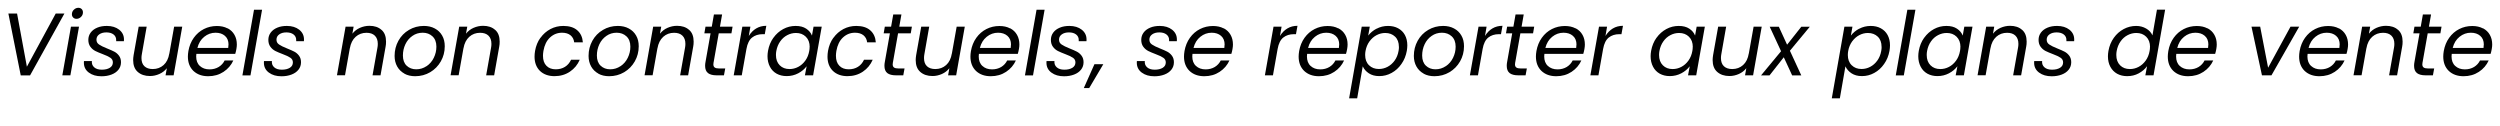 <?xml version="1.0" encoding="UTF-8"?>
<svg id="Calque_1" data-name="Calque 1" xmlns="http://www.w3.org/2000/svg" viewBox="0 0 394.26 19.89">
  <defs>
    <style>
      .cls-1 {
        fill: none;
      }
    </style>
  </defs>
  <rect class="cls-1" y="1.53" width="394.26" height="14"/>
  <path d="M2.69,2.13l1.55,8.39L8.79,2.13h1.37l-5.42,9.76h-1.47L1.32,2.13h1.37Z"/>
  <path d="M12.46,4.21l-1.36,7.67h-1.27l1.36-7.67h1.27ZM11.54,2.76c-.14-.14-.2-.31-.2-.51,0-.28.1-.52.31-.72.21-.2.44-.3.71-.3.21,0,.39.07.52.2.13.13.2.3.2.52,0,.28-.1.52-.31.72-.21.2-.44.3-.71.3-.21,0-.38-.07-.51-.2Z"/>
  <path d="M14,11.44c-.51-.38-.77-.9-.77-1.54,0-.12,0-.21.01-.27h1.25c-.04.4.08.73.36.98s.67.38,1.2.38.94-.1,1.27-.3c.32-.2.48-.48.48-.85,0-.31-.13-.55-.39-.73-.26-.18-.66-.37-1.2-.57-.48-.18-.87-.35-1.18-.5-.31-.16-.57-.38-.78-.67-.21-.28-.32-.65-.32-1.08s.12-.81.37-1.15.59-.59,1.04-.78.95-.27,1.52-.27c.78,0,1.43.2,1.93.59.5.39.76.91.76,1.54,0,.12,0,.21-.01.28h-1.22v-.17c.01-.37-.13-.67-.41-.89s-.66-.33-1.13-.33-.83.1-1.13.31c-.29.21-.44.48-.44.83,0,.33.13.58.41.77.27.19.69.39,1.26.62.48.19.86.36,1.15.51.29.15.54.37.74.64s.31.61.31,1.02c0,.45-.13.84-.4,1.18s-.63.59-1.1.77-.99.27-1.58.27c-.8,0-1.46-.19-1.97-.57Z"/>
  <path d="M28.74,4.21l-1.36,7.67h-1.27l.2-1.12c-.31.39-.7.7-1.18.91-.48.21-.97.32-1.48.32-.8,0-1.44-.22-1.93-.65s-.72-1.06-.72-1.87c0-.21.02-.46.07-.77l.8-4.49h1.26l-.76,4.33c-.04.2-.06.4-.06.62,0,.57.16,1,.47,1.29.31.29.75.44,1.31.44.67,0,1.24-.21,1.71-.63s.77-1.03.9-1.83v.04l.76-4.26h1.27Z"/>
  <path d="M35.9,4.46c.47.25.83.59,1.08,1.04.25.44.37.95.37,1.52,0,.2-.02.43-.07.71-.04.24-.1.5-.18.76h-6.13c-.02.19-.03.32-.03.41,0,.64.19,1.15.58,1.5.39.36.89.54,1.52.54.55,0,1.03-.13,1.45-.38.42-.26.73-.6.94-1.03h1.37c-.34.74-.85,1.34-1.55,1.8s-1.5.69-2.42.69c-.96,0-1.73-.28-2.32-.83-.58-.56-.88-1.31-.88-2.27,0-.27.03-.56.08-.87.14-.79.42-1.49.85-2.09.43-.6.96-1.06,1.59-1.38.63-.32,1.31-.48,2.05-.48.64,0,1.2.12,1.67.37ZM36.04,7.04c0-.6-.19-1.06-.57-1.39s-.87-.49-1.48-.49c-.65,0-1.25.21-1.78.64-.53.42-.89,1.01-1.08,1.76h4.86c.03-.19.04-.36.04-.52Z"/>
  <path d="M41.33,1.53l-1.83,10.36h-1.27l1.83-10.36h1.27Z"/>
  <path d="M42.39,11.44c-.51-.38-.77-.9-.77-1.54,0-.12,0-.21.01-.27h1.25c-.04.4.08.73.36.98s.67.38,1.2.38.94-.1,1.27-.3c.32-.2.48-.48.48-.85,0-.31-.13-.55-.39-.73-.26-.18-.66-.37-1.2-.57-.48-.18-.87-.35-1.18-.5-.31-.16-.57-.38-.78-.67-.21-.28-.32-.65-.32-1.08s.12-.81.37-1.15.59-.59,1.04-.78.95-.27,1.52-.27c.78,0,1.43.2,1.93.59.5.39.76.91.76,1.54,0,.12,0,.21-.01.28h-1.22v-.17c.01-.37-.13-.67-.41-.89s-.66-.33-1.13-.33-.83.1-1.13.31c-.29.21-.44.48-.44.83,0,.33.13.58.41.77.27.19.69.39,1.26.62.48.19.86.36,1.15.51.29.15.54.37.74.64s.31.61.31,1.02c0,.45-.13.84-.4,1.18s-.63.59-1.1.77-.99.27-1.58.27c-.8,0-1.46-.19-1.97-.57Z"/>
  <path d="M60.17,4.71c.48.42.71,1.04.71,1.85,0,.3-.02.56-.07.8l-.8,4.52h-1.26l.77-4.34c.04-.2.06-.4.06-.62,0-.57-.16-1-.47-1.3-.31-.3-.75-.45-1.31-.45-.67,0-1.24.21-1.71.63-.47.42-.78,1.03-.92,1.83v-.03l-.76,4.27h-1.27l1.36-7.67h1.27l-.2,1.11c.32-.4.71-.71,1.19-.92.48-.21.98-.32,1.5-.32.79,0,1.43.21,1.9.64Z"/>
  <path d="M63.78,11.61c-.49-.27-.87-.64-1.14-1.12-.27-.48-.41-1.04-.41-1.67,0-.87.2-1.66.6-2.39.4-.72.95-1.29,1.66-1.71s1.49-.63,2.36-.63c.64,0,1.22.13,1.72.4.5.27.89.64,1.16,1.12.28.48.41,1.04.41,1.69,0,.87-.21,1.66-.62,2.38-.41.72-.97,1.29-1.68,1.71-.71.42-1.5.63-2.37.63-.64,0-1.21-.13-1.7-.4ZM67.27,10.44c.49-.33.87-.77,1.14-1.32s.41-1.13.41-1.76c0-.71-.21-1.25-.62-1.63s-.92-.57-1.54-.57-1.15.17-1.62.5c-.48.33-.85.77-1.11,1.32-.26.55-.39,1.14-.39,1.78,0,.69.2,1.23.59,1.6s.89.57,1.5.57,1.15-.17,1.64-.5Z"/>
  <path d="M78.09,4.71c.48.42.71,1.04.71,1.85,0,.3-.02.56-.07.8l-.8,4.52h-1.26l.77-4.34c.04-.2.06-.4.06-.62,0-.57-.16-1-.47-1.3-.31-.3-.75-.45-1.31-.45-.67,0-1.24.21-1.71.63-.47.42-.78,1.03-.92,1.83v-.03l-.76,4.27h-1.27l1.36-7.67h1.27l-.2,1.11c.32-.4.71-.71,1.19-.92.48-.21.98-.32,1.5-.32.79,0,1.43.21,1.9.64Z"/>
  <path d="M85.24,5.96c.42-.59.95-1.05,1.57-1.38.63-.33,1.3-.49,2.03-.49.94,0,1.68.23,2.2.69.53.46.82,1.09.88,1.9h-1.37c-.05-.47-.24-.83-.57-1.11-.33-.27-.78-.41-1.34-.41-.73,0-1.36.25-1.9.75-.54.5-.88,1.21-1.04,2.12-.05.31-.07.56-.07.77,0,.68.18,1.21.55,1.58.36.37.85.55,1.46.55.56,0,1.05-.13,1.46-.39.42-.26.73-.63.96-1.12h1.37c-.34.78-.85,1.41-1.55,1.88-.7.47-1.51.71-2.44.71s-1.72-.28-2.29-.83c-.56-.55-.85-1.3-.85-2.25,0-.29.03-.59.08-.9.14-.79.42-1.49.85-2.08Z"/>
  <path d="M94.37,11.61c-.49-.27-.87-.64-1.14-1.12-.27-.48-.41-1.04-.41-1.67,0-.87.2-1.66.6-2.39.4-.72.95-1.29,1.66-1.71s1.49-.63,2.36-.63c.64,0,1.22.13,1.72.4.5.27.89.64,1.16,1.12.28.48.41,1.04.41,1.69,0,.87-.21,1.66-.62,2.38-.41.72-.97,1.29-1.68,1.71-.71.42-1.5.63-2.37.63-.64,0-1.21-.13-1.7-.4ZM97.86,10.44c.49-.33.87-.77,1.14-1.32s.41-1.13.41-1.76c0-.71-.21-1.25-.62-1.63s-.92-.57-1.54-.57-1.15.17-1.62.5c-.48.33-.85.77-1.11,1.32-.26.55-.39,1.14-.39,1.78,0,.69.2,1.23.59,1.6s.89.57,1.5.57,1.15-.17,1.64-.5Z"/>
  <path d="M108.68,4.71c.48.42.71,1.04.71,1.85,0,.3-.02.56-.07.8l-.8,4.52h-1.26l.77-4.34c.04-.2.06-.4.06-.62,0-.57-.16-1-.47-1.3-.31-.3-.75-.45-1.31-.45-.67,0-1.24.21-1.71.63-.47.42-.78,1.03-.92,1.83v-.03l-.76,4.27h-1.27l1.36-7.67h1.27l-.2,1.11c.32-.4.71-.71,1.19-.92.48-.21.98-.32,1.5-.32.79,0,1.43.21,1.9.64Z"/>
  <path d="M112.54,9.79c-.03.14-.04.26-.04.36,0,.23.07.4.22.5.14.1.38.15.71.15h.94l-.2,1.08h-1.15c-.61,0-1.06-.12-1.36-.35-.3-.23-.46-.62-.46-1.15,0-.21.02-.41.06-.6l.8-4.52h-.98l.18-1.05h.99l.34-1.93h1.29l-.34,1.93h1.99l-.18,1.05h-2l-.8,4.52Z"/>
  <path d="M119.25,4.49c.47-.28,1-.42,1.6-.42l-.24,1.32h-.34c-.66,0-1.22.18-1.66.53s-.74.95-.89,1.79l-.74,4.17h-1.27l1.36-7.67h1.27l-.25,1.46c.31-.5.69-.9,1.16-1.18Z"/>
  <path d="M121.97,5.96c.42-.59.94-1.05,1.55-1.38.61-.33,1.26-.49,1.95-.49s1.23.14,1.67.43c.44.29.74.65.91,1.09l.25-1.4h1.29l-1.36,7.67h-1.29l.27-1.43c-.34.45-.78.82-1.33,1.11s-1.16.44-1.82.44c-.6,0-1.12-.13-1.58-.38-.46-.26-.81-.62-1.06-1.1s-.38-1.03-.38-1.65c0-.28.03-.56.08-.85.14-.78.42-1.47.85-2.07ZM127.69,7.41c0-.68-.2-1.22-.61-1.62-.41-.4-.92-.59-1.55-.59-.48,0-.93.11-1.37.34s-.81.55-1.11.98c-.31.43-.51.93-.62,1.51-.04.2-.06.41-.06.64,0,.69.2,1.23.6,1.63s.91.59,1.54.59c.48,0,.93-.11,1.37-.34s.81-.56,1.12-.99c.31-.43.52-.94.62-1.52.04-.2.06-.41.06-.63Z"/>
  <path d="M131.44,5.96c.42-.59.95-1.05,1.57-1.38.63-.33,1.3-.49,2.03-.49.94,0,1.68.23,2.2.69.53.46.82,1.09.88,1.9h-1.37c-.05-.47-.24-.83-.57-1.11-.33-.27-.78-.41-1.34-.41-.73,0-1.36.25-1.9.75-.54.5-.88,1.21-1.04,2.12-.05.31-.07.56-.07.77,0,.68.18,1.21.55,1.58.36.37.85.55,1.46.55.56,0,1.05-.13,1.46-.39.42-.26.73-.63.96-1.12h1.37c-.34.78-.85,1.41-1.55,1.88-.7.47-1.51.71-2.44.71s-1.72-.28-2.29-.83c-.56-.55-.85-1.3-.85-2.25,0-.29.03-.59.08-.9.14-.79.42-1.49.85-2.08Z"/>
  <path d="M140.82,9.79c-.03.14-.04.26-.04.36,0,.23.07.4.22.5.14.1.38.15.71.15h.94l-.2,1.08h-1.15c-.61,0-1.06-.12-1.36-.35-.3-.23-.46-.62-.46-1.15,0-.21.02-.41.06-.6l.8-4.52h-.98l.18-1.05h.99l.34-1.93h1.29l-.34,1.93h1.99l-.18,1.05h-2l-.8,4.52Z"/>
  <path d="M152.15,4.21l-1.36,7.67h-1.27l.2-1.12c-.31.39-.7.7-1.18.91-.48.21-.97.32-1.48.32-.8,0-1.44-.22-1.93-.65s-.72-1.06-.72-1.87c0-.21.02-.46.07-.77l.8-4.49h1.26l-.76,4.33c-.04.2-.06.4-.06.62,0,.57.16,1,.47,1.29.31.29.75.44,1.31.44.67,0,1.24-.21,1.71-.63s.77-1.03.9-1.83v.04l.76-4.26h1.27Z"/>
  <path d="M159.31,4.46c.47.25.83.59,1.08,1.04.25.44.37.95.37,1.52,0,.2-.02.43-.07.71-.04.24-.1.5-.18.76h-6.13c-.02.19-.03.32-.03.41,0,.64.19,1.15.58,1.5.39.36.89.54,1.52.54.55,0,1.03-.13,1.45-.38.42-.26.73-.6.94-1.03h1.37c-.34.74-.85,1.34-1.55,1.8s-1.5.69-2.42.69c-.96,0-1.73-.28-2.32-.83-.58-.56-.88-1.31-.88-2.27,0-.27.03-.56.08-.87.14-.79.42-1.49.85-2.09.43-.6.96-1.06,1.59-1.38.63-.32,1.31-.48,2.05-.48.64,0,1.2.12,1.67.37ZM159.44,7.04c0-.6-.19-1.06-.57-1.39s-.87-.49-1.48-.49c-.65,0-1.25.21-1.78.64-.53.42-.89,1.01-1.08,1.76h4.86c.03-.19.04-.36.04-.52Z"/>
  <path d="M164.74,1.53l-1.83,10.36h-1.27l1.83-10.36h1.27Z"/>
  <path d="M165.8,11.44c-.51-.38-.77-.9-.77-1.54,0-.12,0-.21.01-.27h1.25c-.04.4.08.73.36.98s.67.38,1.2.38.94-.1,1.27-.3c.32-.2.48-.48.48-.85,0-.31-.13-.55-.39-.73-.26-.18-.66-.37-1.2-.57-.48-.18-.87-.35-1.18-.5-.31-.16-.57-.38-.78-.67-.21-.28-.32-.65-.32-1.08s.12-.81.37-1.15.59-.59,1.04-.78.95-.27,1.52-.27c.78,0,1.43.2,1.93.59.5.39.76.91.76,1.54,0,.12,0,.21-.01.28h-1.22v-.17c.01-.37-.13-.67-.41-.89s-.66-.33-1.13-.33-.83.1-1.13.31c-.29.21-.44.48-.44.83,0,.33.13.58.41.77.27.19.69.39,1.26.62.48.19.86.36,1.15.51.29.15.54.37.74.64s.31.61.31,1.02c0,.45-.13.84-.4,1.18s-.63.59-1.1.77-.99.27-1.58.27c-.8,0-1.46-.19-1.97-.57Z"/>
  <path d="M174,10.12l-2.23,3.77h-.85l1.68-3.77h1.4Z"/>
  <path d="M180.05,11.44c-.51-.38-.77-.9-.77-1.54,0-.12,0-.21.01-.27h1.25c-.04.4.08.73.36.98s.67.38,1.2.38.94-.1,1.27-.3c.32-.2.48-.48.48-.85,0-.31-.13-.55-.39-.73-.26-.18-.66-.37-1.2-.57-.48-.18-.87-.35-1.18-.5-.31-.16-.57-.38-.78-.67-.21-.28-.32-.65-.32-1.08s.12-.81.37-1.15.59-.59,1.04-.78.95-.27,1.52-.27c.78,0,1.43.2,1.93.59.5.39.76.91.76,1.54,0,.12,0,.21-.01.28h-1.22v-.17c.01-.37-.13-.67-.41-.89s-.66-.33-1.13-.33-.83.1-1.13.31c-.29.21-.44.48-.44.83,0,.33.13.58.41.77.27.19.69.39,1.26.62.48.19.86.36,1.15.51.29.15.54.37.74.64s.31.61.31,1.02c0,.45-.13.84-.4,1.18s-.63.59-1.1.77-.99.27-1.58.27c-.8,0-1.46-.19-1.97-.57Z"/>
  <path d="M192.99,4.46c.47.25.83.59,1.08,1.04.25.44.37.95.37,1.52,0,.2-.02.43-.07.71-.04.24-.1.5-.18.76h-6.13c-.02.19-.03.32-.03.41,0,.64.19,1.15.58,1.5.39.36.89.54,1.52.54.55,0,1.03-.13,1.45-.38.42-.26.73-.6.94-1.03h1.37c-.34.74-.85,1.34-1.55,1.8s-1.5.69-2.42.69c-.96,0-1.73-.28-2.32-.83-.58-.56-.88-1.31-.88-2.27,0-.27.03-.56.08-.87.14-.79.42-1.49.85-2.09.43-.6.96-1.06,1.59-1.38.63-.32,1.31-.48,2.05-.48.64,0,1.2.12,1.67.37ZM193.13,7.04c0-.6-.19-1.06-.57-1.39s-.87-.49-1.48-.49c-.65,0-1.25.21-1.78.64-.53.42-.89,1.01-1.08,1.76h4.86c.03-.19.04-.36.04-.52Z"/>
  <path d="M203.02,4.49c.47-.28,1-.42,1.6-.42l-.24,1.32h-.34c-.66,0-1.22.18-1.66.53s-.74.95-.89,1.79l-.74,4.17h-1.27l1.36-7.67h1.27l-.25,1.46c.31-.5.69-.9,1.16-1.18Z"/>
  <path d="M211.07,4.46c.47.25.83.59,1.08,1.04.25.44.37.95.37,1.52,0,.2-.02.43-.07.71-.04.24-.1.5-.18.76h-6.13c-.02.19-.03.32-.03.41,0,.64.19,1.15.58,1.5.39.36.89.54,1.52.54.55,0,1.03-.13,1.45-.38.42-.26.73-.6.94-1.03h1.37c-.34.74-.85,1.34-1.55,1.8s-1.5.69-2.42.69c-.96,0-1.73-.28-2.32-.83-.58-.56-.88-1.31-.88-2.27,0-.27.03-.56.08-.87.14-.79.42-1.49.85-2.09.43-.6.96-1.06,1.59-1.38.63-.32,1.31-.48,2.05-.48.64,0,1.2.12,1.67.37ZM211.2,7.04c0-.6-.19-1.06-.57-1.39s-.87-.49-1.48-.49c-.65,0-1.25.21-1.78.64-.53.42-.89,1.01-1.08,1.76h4.86c.03-.19.04-.36.04-.52Z"/>
  <path d="M217.09,4.53c.55-.29,1.15-.44,1.81-.44.6,0,1.13.12,1.59.37.46.25.82.6,1.07,1.06.25.46.38,1.01.38,1.63,0,.27-.03.56-.08.87-.14.77-.42,1.47-.85,2.07-.42.61-.94,1.08-1.55,1.41-.61.34-1.26.5-1.94.5s-1.2-.15-1.65-.44c-.44-.29-.76-.66-.96-1.1l-.88,5.05h-1.27l1.99-11.31h1.27l-.25,1.41c.34-.44.78-.81,1.33-1.1ZM220.61,7.38c0-.68-.2-1.22-.6-1.6s-.92-.58-1.55-.58c-.47,0-.92.11-1.36.34-.44.23-.81.56-1.13.99-.31.43-.52.94-.62,1.5-.04.2-.06.41-.06.64,0,.68.2,1.22.61,1.62.41.4.92.59,1.55.59.48,0,.93-.11,1.37-.34s.81-.56,1.12-.99c.31-.43.52-.94.62-1.53.04-.2.06-.41.06-.64Z"/>
  <path d="M224.52,11.61c-.49-.27-.87-.64-1.14-1.12-.27-.48-.41-1.04-.41-1.67,0-.87.2-1.66.6-2.39.4-.72.95-1.29,1.66-1.71s1.49-.63,2.36-.63c.64,0,1.22.13,1.72.4.5.27.89.64,1.16,1.12.28.48.41,1.04.41,1.69,0,.87-.21,1.66-.62,2.38-.41.72-.97,1.29-1.68,1.71-.71.42-1.5.63-2.37.63-.64,0-1.21-.13-1.7-.4ZM228.01,10.44c.49-.33.87-.77,1.14-1.32s.41-1.13.41-1.76c0-.71-.21-1.25-.62-1.63s-.92-.57-1.54-.57-1.15.17-1.62.5c-.48.33-.85.77-1.11,1.32-.26.55-.39,1.14-.39,1.78,0,.69.2,1.23.59,1.6s.89.57,1.5.57,1.15-.17,1.64-.5Z"/>
  <path d="M235.35,4.49c.47-.28,1-.42,1.6-.42l-.24,1.32h-.34c-.66,0-1.22.18-1.66.53s-.74.95-.89,1.79l-.74,4.17h-1.27l1.36-7.67h1.27l-.25,1.46c.31-.5.69-.9,1.16-1.18Z"/>
  <path d="M238.96,9.79c-.03.14-.04.26-.04.36,0,.23.07.4.22.5.14.1.38.15.71.15h.94l-.2,1.08h-1.15c-.61,0-1.06-.12-1.36-.35-.3-.23-.46-.62-.46-1.15,0-.21.02-.41.06-.6l.8-4.52h-.98l.18-1.05h.99l.34-1.93h1.29l-.34,1.93h1.99l-.18,1.05h-2l-.8,4.52Z"/>
  <path d="M248.49,4.46c.47.25.83.59,1.08,1.04.25.44.37.95.37,1.52,0,.2-.02.43-.07.71-.04.24-.1.5-.18.76h-6.13c-.02.19-.03.32-.03.41,0,.64.19,1.15.58,1.5.39.36.89.54,1.52.54.55,0,1.03-.13,1.45-.38.42-.26.73-.6.94-1.03h1.37c-.34.74-.85,1.34-1.55,1.8s-1.5.69-2.42.69c-.96,0-1.73-.28-2.32-.83-.58-.56-.88-1.31-.88-2.27,0-.27.03-.56.08-.87.14-.79.42-1.49.85-2.09.43-.6.96-1.06,1.59-1.38.63-.32,1.31-.48,2.05-.48.64,0,1.2.12,1.67.37ZM248.62,7.04c0-.6-.19-1.06-.57-1.39s-.87-.49-1.48-.49c-.65,0-1.25.21-1.78.64-.53.42-.89,1.01-1.08,1.76h4.86c.03-.19.04-.36.04-.52Z"/>
  <path d="M254.35,4.49c.47-.28,1-.42,1.6-.42l-.24,1.32h-.34c-.66,0-1.22.18-1.66.53s-.74.95-.89,1.79l-.74,4.17h-1.27l1.36-7.67h1.27l-.25,1.46c.31-.5.69-.9,1.16-1.18Z"/>
  <path d="M261.24,5.96c.42-.59.94-1.05,1.55-1.38.61-.33,1.26-.49,1.95-.49s1.23.14,1.67.43c.44.29.74.65.91,1.09l.25-1.4h1.29l-1.36,7.67h-1.29l.27-1.43c-.34.45-.78.82-1.33,1.11s-1.16.44-1.82.44c-.6,0-1.12-.13-1.58-.38-.46-.26-.81-.62-1.06-1.1s-.38-1.03-.38-1.65c0-.28.03-.56.08-.85.14-.78.42-1.47.85-2.07ZM266.96,7.41c0-.68-.2-1.22-.61-1.62-.41-.4-.92-.59-1.55-.59-.48,0-.93.11-1.37.34s-.81.55-1.11.98c-.31.43-.51.93-.62,1.51-.04.2-.06.41-.06.64,0,.69.2,1.23.6,1.63s.91.59,1.54.59c.48,0,.93-.11,1.37-.34s.81-.56,1.12-.99c.31-.43.52-.94.62-1.52.04-.2.06-.41.06-.63Z"/>
  <path d="M277.83,4.21l-1.36,7.67h-1.27l.2-1.12c-.31.39-.7.7-1.18.91-.48.21-.97.32-1.48.32-.8,0-1.44-.22-1.93-.65s-.72-1.06-.72-1.87c0-.21.02-.46.07-.77l.8-4.49h1.26l-.76,4.33c-.04.2-.06.4-.06.62,0,.57.16,1,.47,1.29.31.29.75.44,1.31.44.67,0,1.24-.21,1.71-.63s.77-1.03.9-1.83v.04l.76-4.26h1.27Z"/>
  <path d="M282.28,8.01l1.79,3.88h-1.44l-1.32-2.86-2.25,2.86h-1.34l3.16-3.81-1.79-3.86h1.44l1.3,2.83,2.24-2.83h1.34l-3.14,3.79Z"/>
  <path d="M293.21,4.53c.55-.29,1.15-.44,1.81-.44.6,0,1.13.12,1.59.37.46.25.82.6,1.07,1.06.25.46.38,1.01.38,1.63,0,.27-.03.56-.08.87-.14.77-.42,1.47-.85,2.07-.42.61-.94,1.08-1.55,1.41-.61.34-1.26.5-1.94.5s-1.2-.15-1.65-.44c-.44-.29-.76-.66-.96-1.1l-.88,5.05h-1.27l1.99-11.31h1.27l-.25,1.41c.34-.44.78-.81,1.33-1.1ZM296.73,7.38c0-.68-.2-1.22-.6-1.6s-.92-.58-1.55-.58c-.47,0-.92.11-1.36.34-.44.23-.81.56-1.13.99-.31.43-.52.94-.62,1.5-.04.2-.06.41-.06.64,0,.68.2,1.22.61,1.62.41.4.92.59,1.55.59.48,0,.93-.11,1.37-.34s.81-.56,1.12-.99c.31-.43.52-.94.62-1.53.04-.2.06-.41.06-.64Z"/>
  <path d="M302.07,1.53l-1.83,10.36h-1.27l1.83-10.36h1.27Z"/>
  <path d="M303.45,5.96c.42-.59.94-1.05,1.55-1.38.61-.33,1.26-.49,1.95-.49s1.23.14,1.67.43c.44.29.74.65.91,1.09l.25-1.4h1.29l-1.36,7.67h-1.29l.27-1.43c-.34.45-.78.82-1.33,1.11s-1.16.44-1.82.44c-.6,0-1.12-.13-1.58-.38-.46-.26-.81-.62-1.06-1.1s-.38-1.03-.38-1.65c0-.28.03-.56.08-.85.14-.78.42-1.47.85-2.07ZM309.17,7.41c0-.68-.2-1.22-.61-1.62-.41-.4-.92-.59-1.55-.59-.48,0-.93.11-1.37.34s-.81.55-1.11.98c-.31.43-.51.93-.62,1.51-.04.2-.06.41-.06.64,0,.69.2,1.23.6,1.63s.91.59,1.54.59c.48,0,.93-.11,1.37-.34s.81-.56,1.12-.99c.31-.43.52-.94.62-1.52.04-.2.06-.41.06-.63Z"/>
  <path d="M318.9,4.71c.48.42.71,1.04.71,1.85,0,.3-.02.56-.07.8l-.8,4.52h-1.26l.77-4.34c.04-.2.06-.4.06-.62,0-.57-.16-1-.47-1.3-.31-.3-.75-.45-1.31-.45-.67,0-1.24.21-1.71.63-.47.42-.78,1.03-.92,1.83v-.03l-.76,4.27h-1.27l1.36-7.67h1.27l-.2,1.11c.32-.4.71-.71,1.19-.92.48-.21.98-.32,1.5-.32.79,0,1.43.21,1.9.64Z"/>
  <path d="M321.56,11.44c-.51-.38-.77-.9-.77-1.54,0-.12,0-.21.01-.27h1.25c-.04.4.08.73.36.98s.67.38,1.2.38.94-.1,1.27-.3c.32-.2.48-.48.48-.85,0-.31-.13-.55-.39-.73-.26-.18-.66-.37-1.2-.57-.48-.18-.87-.35-1.18-.5-.31-.16-.57-.38-.78-.67-.21-.28-.32-.65-.32-1.08s.12-.81.37-1.15.59-.59,1.04-.78.95-.27,1.52-.27c.78,0,1.43.2,1.93.59.5.39.76.91.76,1.54,0,.12,0,.21-.01.28h-1.22v-.17c.01-.37-.13-.67-.41-.89s-.66-.33-1.13-.33-.83.1-1.13.31c-.29.21-.44.48-.44.83,0,.33.13.58.41.77.27.19.69.39,1.26.62.48.19.86.36,1.15.51.29.15.54.37.74.64s.31.61.31,1.02c0,.45-.13.84-.4,1.18s-.63.59-1.1.77-.99.27-1.58.27c-.8,0-1.46-.19-1.97-.57Z"/>
  <path d="M333.36,5.96c.42-.59.94-1.05,1.56-1.38.62-.33,1.27-.49,1.96-.49.59,0,1.11.14,1.58.41s.8.64.99,1.08l.71-4.06h1.29l-1.83,10.36h-1.29l.27-1.44c-.33.46-.77.83-1.32,1.13s-1.16.44-1.82.44c-.6,0-1.12-.13-1.58-.38-.46-.26-.81-.62-1.07-1.1s-.38-1.03-.38-1.65c0-.28.03-.56.08-.85.14-.78.42-1.47.85-2.07ZM339.07,7.41c0-.68-.2-1.22-.61-1.62-.41-.4-.92-.59-1.55-.59-.48,0-.93.11-1.37.34s-.81.55-1.11.98c-.31.43-.51.93-.62,1.51-.04.2-.06.41-.06.64,0,.69.2,1.23.6,1.63s.91.59,1.54.59c.48,0,.93-.11,1.37-.34s.81-.56,1.12-.99c.31-.43.52-.94.62-1.52.04-.2.06-.41.06-.63Z"/>
  <path d="M348.14,4.46c.47.25.83.59,1.08,1.04.25.44.37.95.37,1.52,0,.2-.02.43-.07.71-.04.24-.1.5-.18.76h-6.13c-.02.19-.03.32-.03.41,0,.64.19,1.15.58,1.5.39.36.89.54,1.52.54.55,0,1.03-.13,1.45-.38.42-.26.73-.6.94-1.03h1.37c-.34.74-.85,1.34-1.55,1.8s-1.5.69-2.42.69c-.96,0-1.73-.28-2.32-.83-.58-.56-.88-1.31-.88-2.27,0-.27.03-.56.08-.87.14-.79.42-1.49.85-2.09.43-.6.96-1.06,1.59-1.38.63-.32,1.31-.48,2.05-.48.64,0,1.2.12,1.67.37ZM348.27,7.04c0-.6-.19-1.06-.57-1.39s-.87-.49-1.48-.49c-.65,0-1.25.21-1.78.64-.53.42-.89,1.01-1.08,1.76h4.86c.03-.19.04-.36.04-.52Z"/>
  <path d="M357.69,10.68l3.53-6.47h1.37l-4.37,7.67h-1.5l-1.65-7.67h1.37l1.25,6.47Z"/>
  <path d="M368.85,4.46c.47.25.83.59,1.08,1.04.25.44.37.95.37,1.52,0,.2-.02.43-.07.71-.04.24-.1.5-.18.76h-6.13c-.02.19-.03.32-.03.41,0,.64.19,1.15.58,1.5.39.36.89.54,1.52.54.55,0,1.03-.13,1.45-.38.42-.26.73-.6.94-1.03h1.37c-.34.74-.85,1.34-1.55,1.8s-1.5.69-2.42.69c-.96,0-1.73-.28-2.32-.83-.58-.56-.88-1.31-.88-2.27,0-.27.03-.56.08-.87.14-.79.42-1.49.85-2.09.43-.6.96-1.06,1.59-1.38.63-.32,1.31-.48,2.05-.48.64,0,1.2.12,1.67.37ZM368.98,7.04c0-.6-.19-1.06-.57-1.39s-.87-.49-1.48-.49c-.65,0-1.25.21-1.78.64-.53.42-.89,1.01-1.08,1.76h4.86c.03-.19.04-.36.04-.52Z"/>
  <path d="M378.19,4.71c.48.42.71,1.04.71,1.85,0,.3-.02.56-.07.8l-.8,4.52h-1.26l.77-4.34c.04-.2.06-.4.06-.62,0-.57-.16-1-.47-1.3-.31-.3-.75-.45-1.31-.45-.67,0-1.24.21-1.71.63-.47.42-.78,1.03-.92,1.83v-.03l-.76,4.27h-1.27l1.36-7.67h1.27l-.2,1.11c.32-.4.71-.71,1.19-.92.48-.21.98-.32,1.5-.32.79,0,1.43.21,1.9.64Z"/>
  <path d="M382.05,9.79c-.03.14-.04.26-.04.36,0,.23.07.4.22.5.14.1.38.15.71.15h.94l-.2,1.08h-1.15c-.61,0-1.06-.12-1.36-.35-.3-.23-.46-.62-.46-1.15,0-.21.02-.41.06-.6l.8-4.52h-.98l.18-1.05h.99l.34-1.93h1.29l-.34,1.93h1.99l-.18,1.05h-2l-.8,4.52Z"/>
  <path d="M391.58,4.46c.47.25.83.59,1.08,1.04.25.44.37.95.37,1.52,0,.2-.02.43-.07.71-.04.24-.1.5-.18.76h-6.13c-.02.19-.03.32-.03.41,0,.64.19,1.15.58,1.5.39.36.89.54,1.52.54.55,0,1.03-.13,1.45-.38.42-.26.73-.6.94-1.03h1.37c-.34.74-.85,1.34-1.55,1.8s-1.5.69-2.42.69c-.96,0-1.73-.28-2.32-.83-.58-.56-.88-1.31-.88-2.27,0-.27.03-.56.08-.87.14-.79.42-1.49.85-2.09.43-.6.96-1.06,1.59-1.38.63-.32,1.31-.48,2.05-.48.64,0,1.2.12,1.67.37ZM391.71,7.04c0-.6-.19-1.06-.57-1.39s-.87-.49-1.48-.49c-.65,0-1.25.21-1.78.64-.53.42-.89,1.01-1.08,1.76h4.86c.03-.19.04-.36.04-.52Z"/>
</svg>